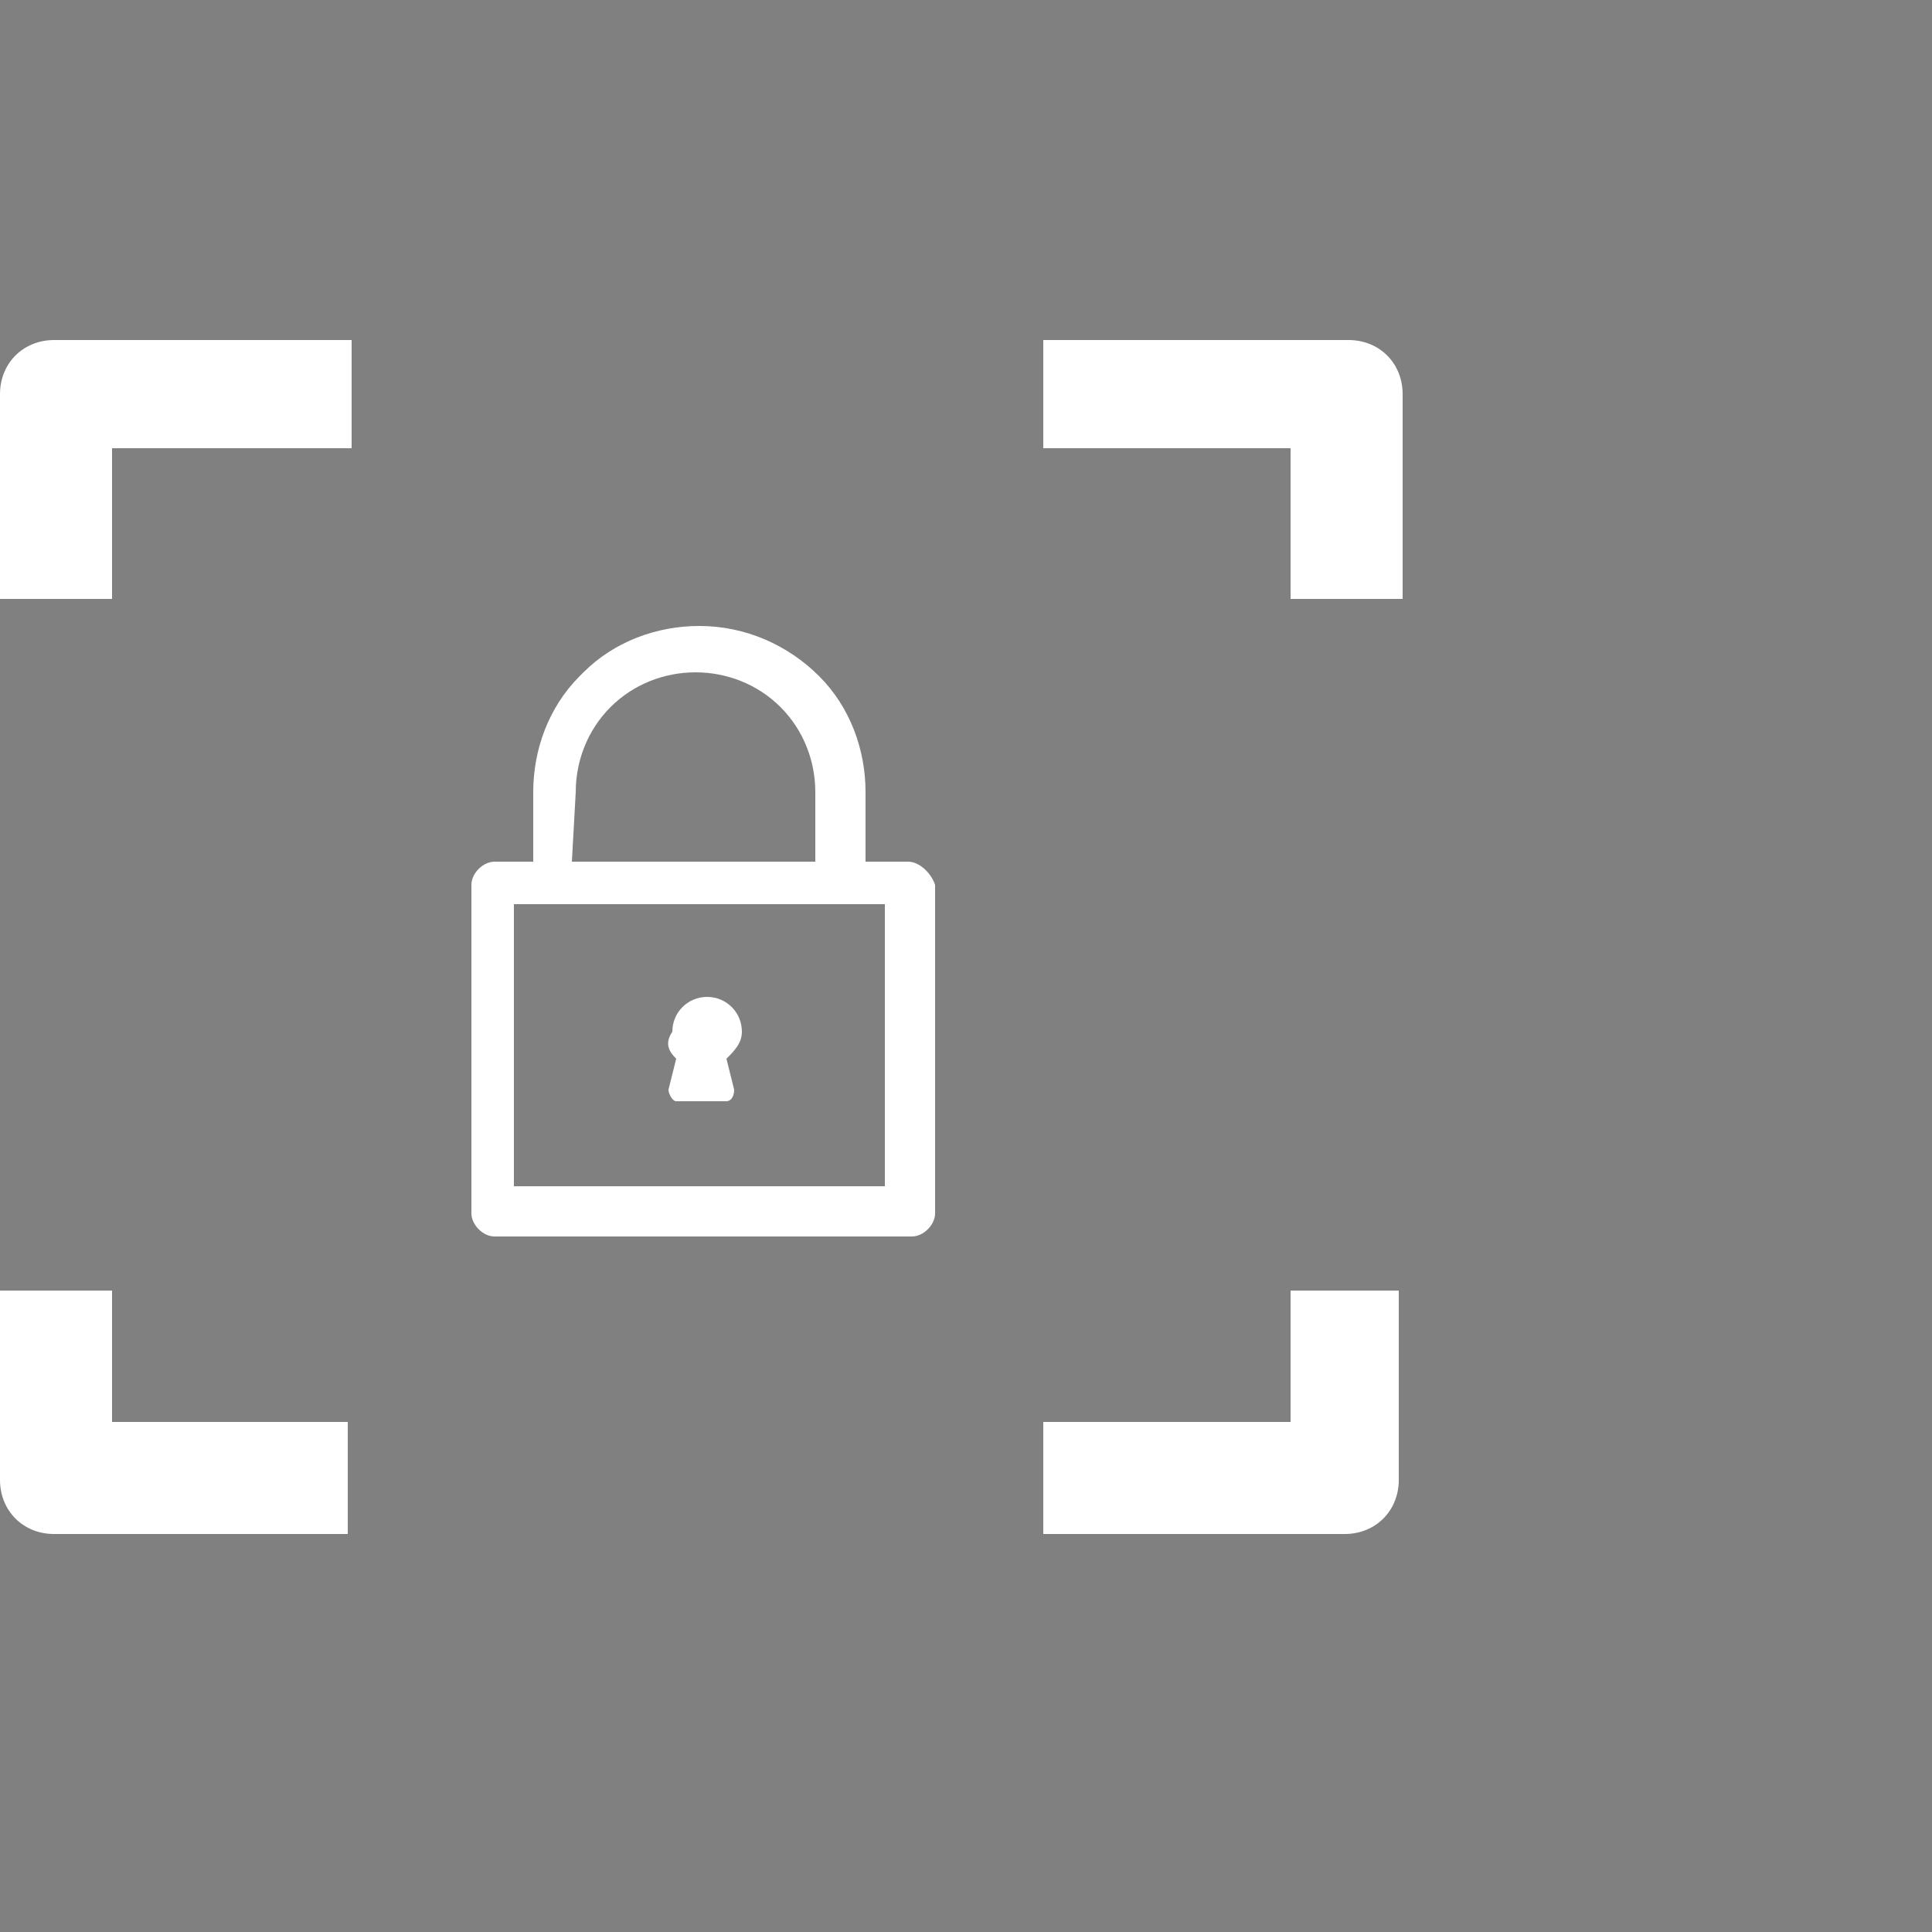 <?xml version="1.0" encoding="utf-8"?>
<!-- Generator: Adobe Illustrator 21.1.0, SVG Export Plug-In . SVG Version: 6.00 Build 0)  -->
<svg version="1.1" id="Layer_1" xmlns="http://www.w3.org/2000/svg" xmlns:xlink="http://www.w3.org/1999/xlink" x="0px" y="0px"
	 viewBox="0 0 50 50" style="enable-background:new 0 0 50 50;" xml:space="preserve">
<rect x="0" y="0" width="50" height="50" fill="#808080" stroke="none"/>
<style type="text/css">
	.st0{fill:#231F20;}
	.st1{fill:#FFFFFF;}
</style>
<g>
	<path class="st0" d="M-3973.4-2023.4v33.7h-62.9v28.1h76.9c7.8,0,14.1-6.3,14.1-14v-47.8L-3973.4-2023.4L-3973.4-2023.4z"/>
	<path class="st0" d="M-4036.3-2237.2l62.9,0.1v38.3h28.1v-52.3c0-7.8-6.3-14.1-14.1-14.1h-76.9V-2237.2z"/>
	<path class="st0" d="M-4272.5-2198.9v-38.6l60.7,0.1v-27.9h-75c-7.7,0-14,6.3-14,14.1v52.3L-4272.5-2198.9L-4272.5-2198.9z"/>
	<path class="st0" d="M-4211.8-1989.7h-60.9v-33.7h-28.2v47.8c0,7.7,6.3,14,14,14h75v-28.1L-4211.8-1989.7L-4211.8-1989.7z"/>
</g>
<polygon points="-4069.3,-2146.7 -4089.8,-2167.1 -4123,-2133.9 -4156.3,-2167.1 -4176.8,-2146.7 -4143.5,-2113.4 -4176.8,-2080.1 
	-4156.3,-2059.7 -4123,-2092.9 -4089.8,-2059.7 -4069.3,-2080.1 -4102.6,-2113.4 "/>
<g>
	<g>
		<path class="st1" d="M33.4,33.4v3.4H27v2.9h7.8c0.8,0,1.4-0.6,1.4-1.4v-4.9H33.4z"/>
		<path class="st1" d="M27,11.6l6.4,0v3.9h2.9v-5.3c0-0.8-0.6-1.4-1.4-1.4H27V11.6z"/>
		<path class="st1" d="M2.9,15.5l0-3.9l6.2,0V8.8H1.4C0.6,8.8,0,9.4,0,10.2v5.3H2.9z"/>
		<path class="st1" d="M9.1,36.8H2.9l0-3.4H0v4.9c0,0.8,0.6,1.4,1.4,1.4h7.6V36.8z"/>
	</g>
	<g>
		<path class="st1" d="M17.5,27.4l-0.2,0.8c0,0.1,0.1,0.3,0.2,0.3h1.3c0.1,0,0.2-0.1,0.2-0.3l-0.2-0.8c0.2-0.2,0.4-0.4,0.4-0.7
			c0-0.5-0.4-0.9-0.9-0.9c-0.5,0-0.9,0.4-0.9,0.9C17.2,27,17.3,27.2,17.5,27.4z"/>
		<path class="st1" d="M23.5,22.3h-1.1v-1.8c0-1.1-0.4-2.2-1.2-3l0,0c-0.8-0.8-1.9-1.3-3.1-1.3c-1.1,0-2.2,0.4-3,1.2l0,0
			c0,0-0.1,0.1-0.1,0.1l0,0c-0.8,0.8-1.2,1.9-1.2,3v1.8h-1c-0.3,0-0.6,0.3-0.6,0.6v8.5c0,0.3,0.3,0.6,0.6,0.6h10.8
			c0.3,0,0.6-0.3,0.6-0.6v-8.5C24.1,22.6,23.8,22.3,23.5,22.3z M14.9,20.5c0-0.8,0.3-1.6,0.9-2.2l0,0c0.6-0.6,1.4-0.9,2.2-0.9
			c0.8,0,1.6,0.3,2.2,0.9l0,0c0.6,0.6,0.9,1.4,0.9,2.2l0,1.8h-6.3L14.9,20.5z M22.9,30.7h-9.6l0-7.3l9.6,0V30.7z"/>
	</g>
</g>
</svg>
